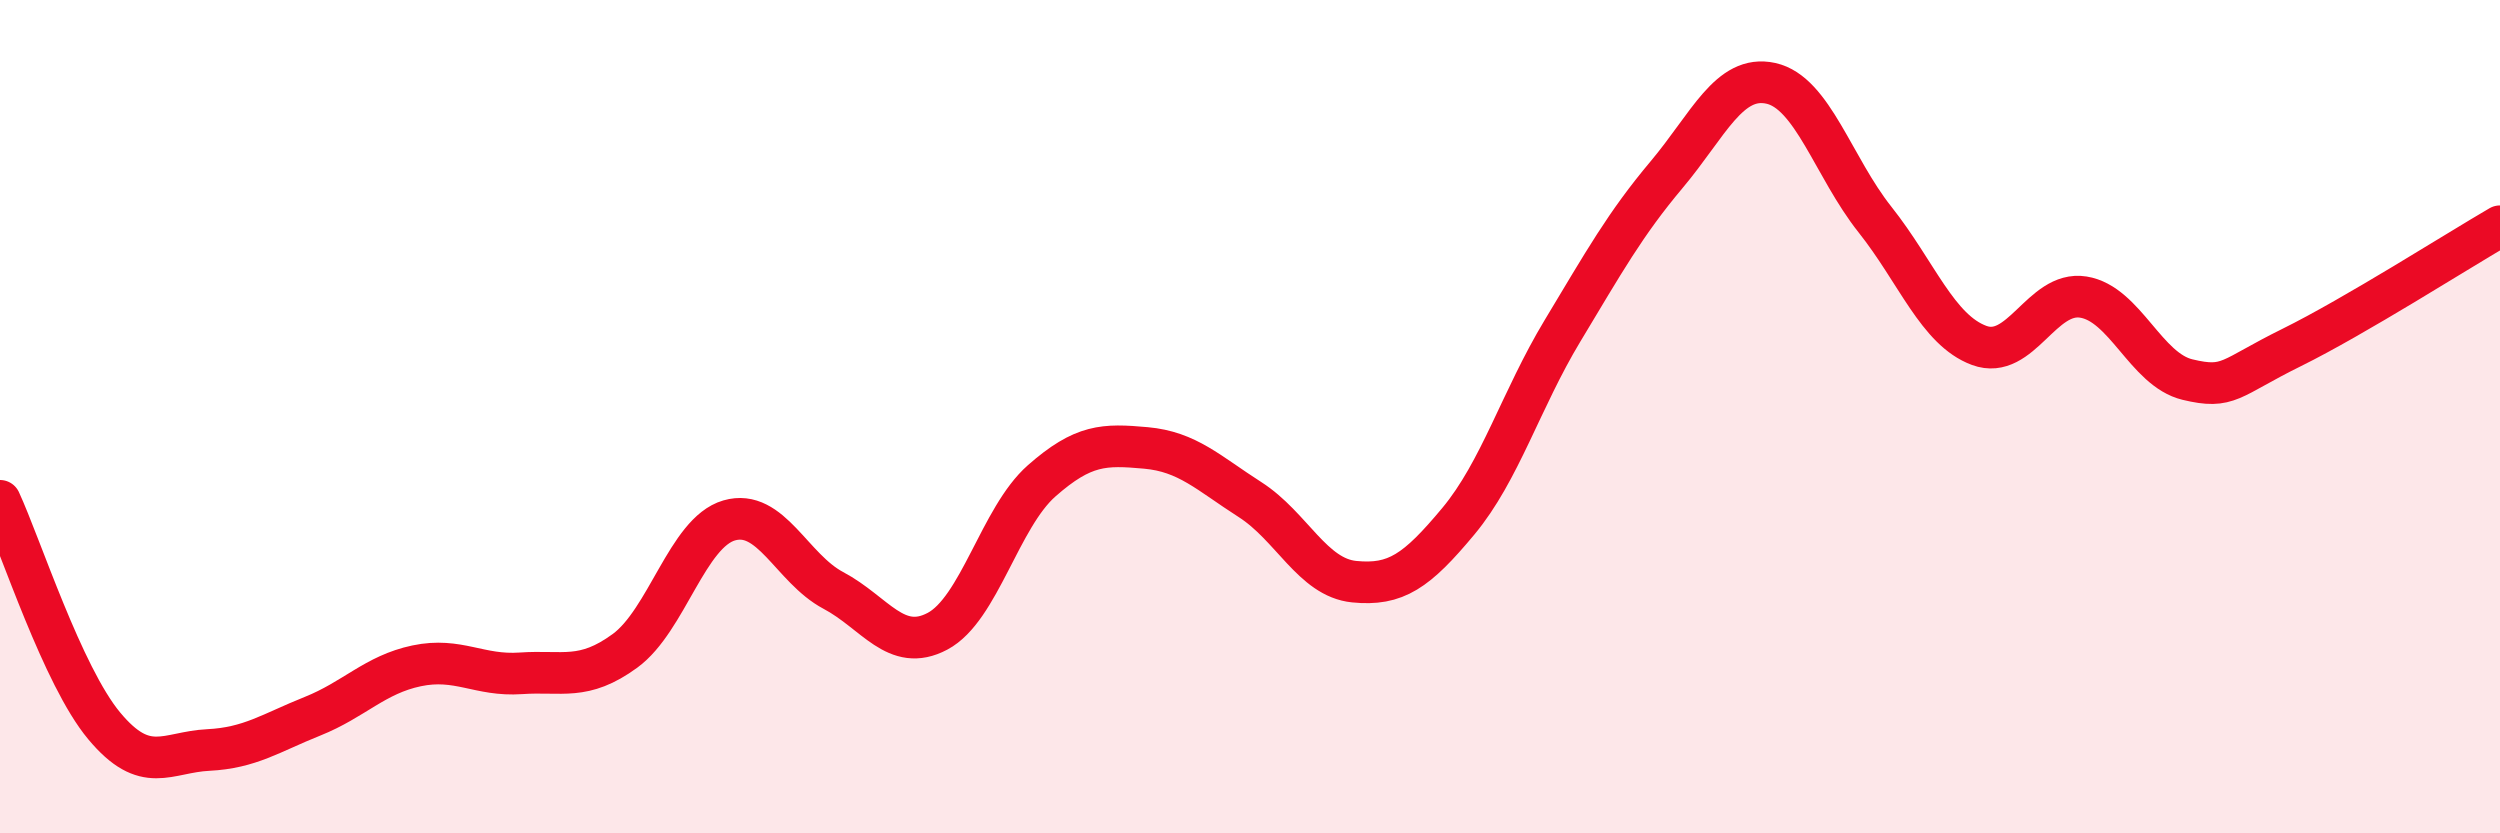 
    <svg width="60" height="20" viewBox="0 0 60 20" xmlns="http://www.w3.org/2000/svg">
      <path
        d="M 0,12.02 C 0.5,13.1 1.5,16.22 2.5,17.42 C 3.5,18.62 4,18.05 5,18 C 6,17.95 6.5,17.59 7.5,17.19 C 8.5,16.79 9,16.19 10,15.98 C 11,15.77 11.5,16.23 12.5,16.16 C 13.5,16.09 14,16.35 15,15.62 C 16,14.89 16.5,12.78 17.5,12.49 C 18.5,12.2 19,13.64 20,14.17 C 21,14.7 21.5,15.68 22.5,15.15 C 23.5,14.62 24,12.42 25,11.54 C 26,10.66 26.5,10.66 27.5,10.75 C 28.5,10.84 29,11.35 30,11.99 C 31,12.63 31.5,13.86 32.5,13.96 C 33.5,14.06 34,13.71 35,12.51 C 36,11.31 36.5,9.6 37.5,7.94 C 38.5,6.28 39,5.38 40,4.19 C 41,3 41.5,1.78 42.5,2 C 43.5,2.22 44,4.01 45,5.27 C 46,6.53 46.5,7.92 47.5,8.29 C 48.5,8.66 49,6.97 50,7.13 C 51,7.29 51.5,8.87 52.5,9.11 C 53.5,9.35 53.5,9.08 55,8.34 C 56.5,7.6 59,6.01 60,5.43L60 20L0 20Z"
        fill="#EB0A25"
        opacity="0.1"
        stroke-linecap="round"
        stroke-linejoin="round"
      />
      <path
        d="M 0,12.02 C 0.5,13.1 1.5,16.22 2.5,17.42 C 3.5,18.62 4,18.05 5,18 C 6,17.95 6.5,17.59 7.5,17.19 C 8.5,16.79 9,16.19 10,15.98 C 11,15.77 11.5,16.23 12.5,16.16 C 13.5,16.09 14,16.35 15,15.62 C 16,14.89 16.5,12.78 17.5,12.49 C 18.5,12.2 19,13.64 20,14.17 C 21,14.7 21.5,15.68 22.5,15.15 C 23.5,14.62 24,12.42 25,11.54 C 26,10.66 26.5,10.66 27.5,10.75 C 28.5,10.84 29,11.35 30,11.99 C 31,12.63 31.5,13.86 32.5,13.96 C 33.5,14.06 34,13.71 35,12.51 C 36,11.31 36.5,9.6 37.5,7.94 C 38.5,6.28 39,5.38 40,4.19 C 41,3 41.5,1.78 42.5,2 C 43.5,2.22 44,4.01 45,5.27 C 46,6.53 46.5,7.92 47.5,8.29 C 48.5,8.66 49,6.97 50,7.13 C 51,7.29 51.5,8.87 52.5,9.11 C 53.5,9.35 53.5,9.08 55,8.34 C 56.5,7.6 59,6.01 60,5.43"
        stroke="#EB0A25"
        stroke-width="1"
        fill="none"
        stroke-linecap="round"
        stroke-linejoin="round"
      />
    </svg>
  